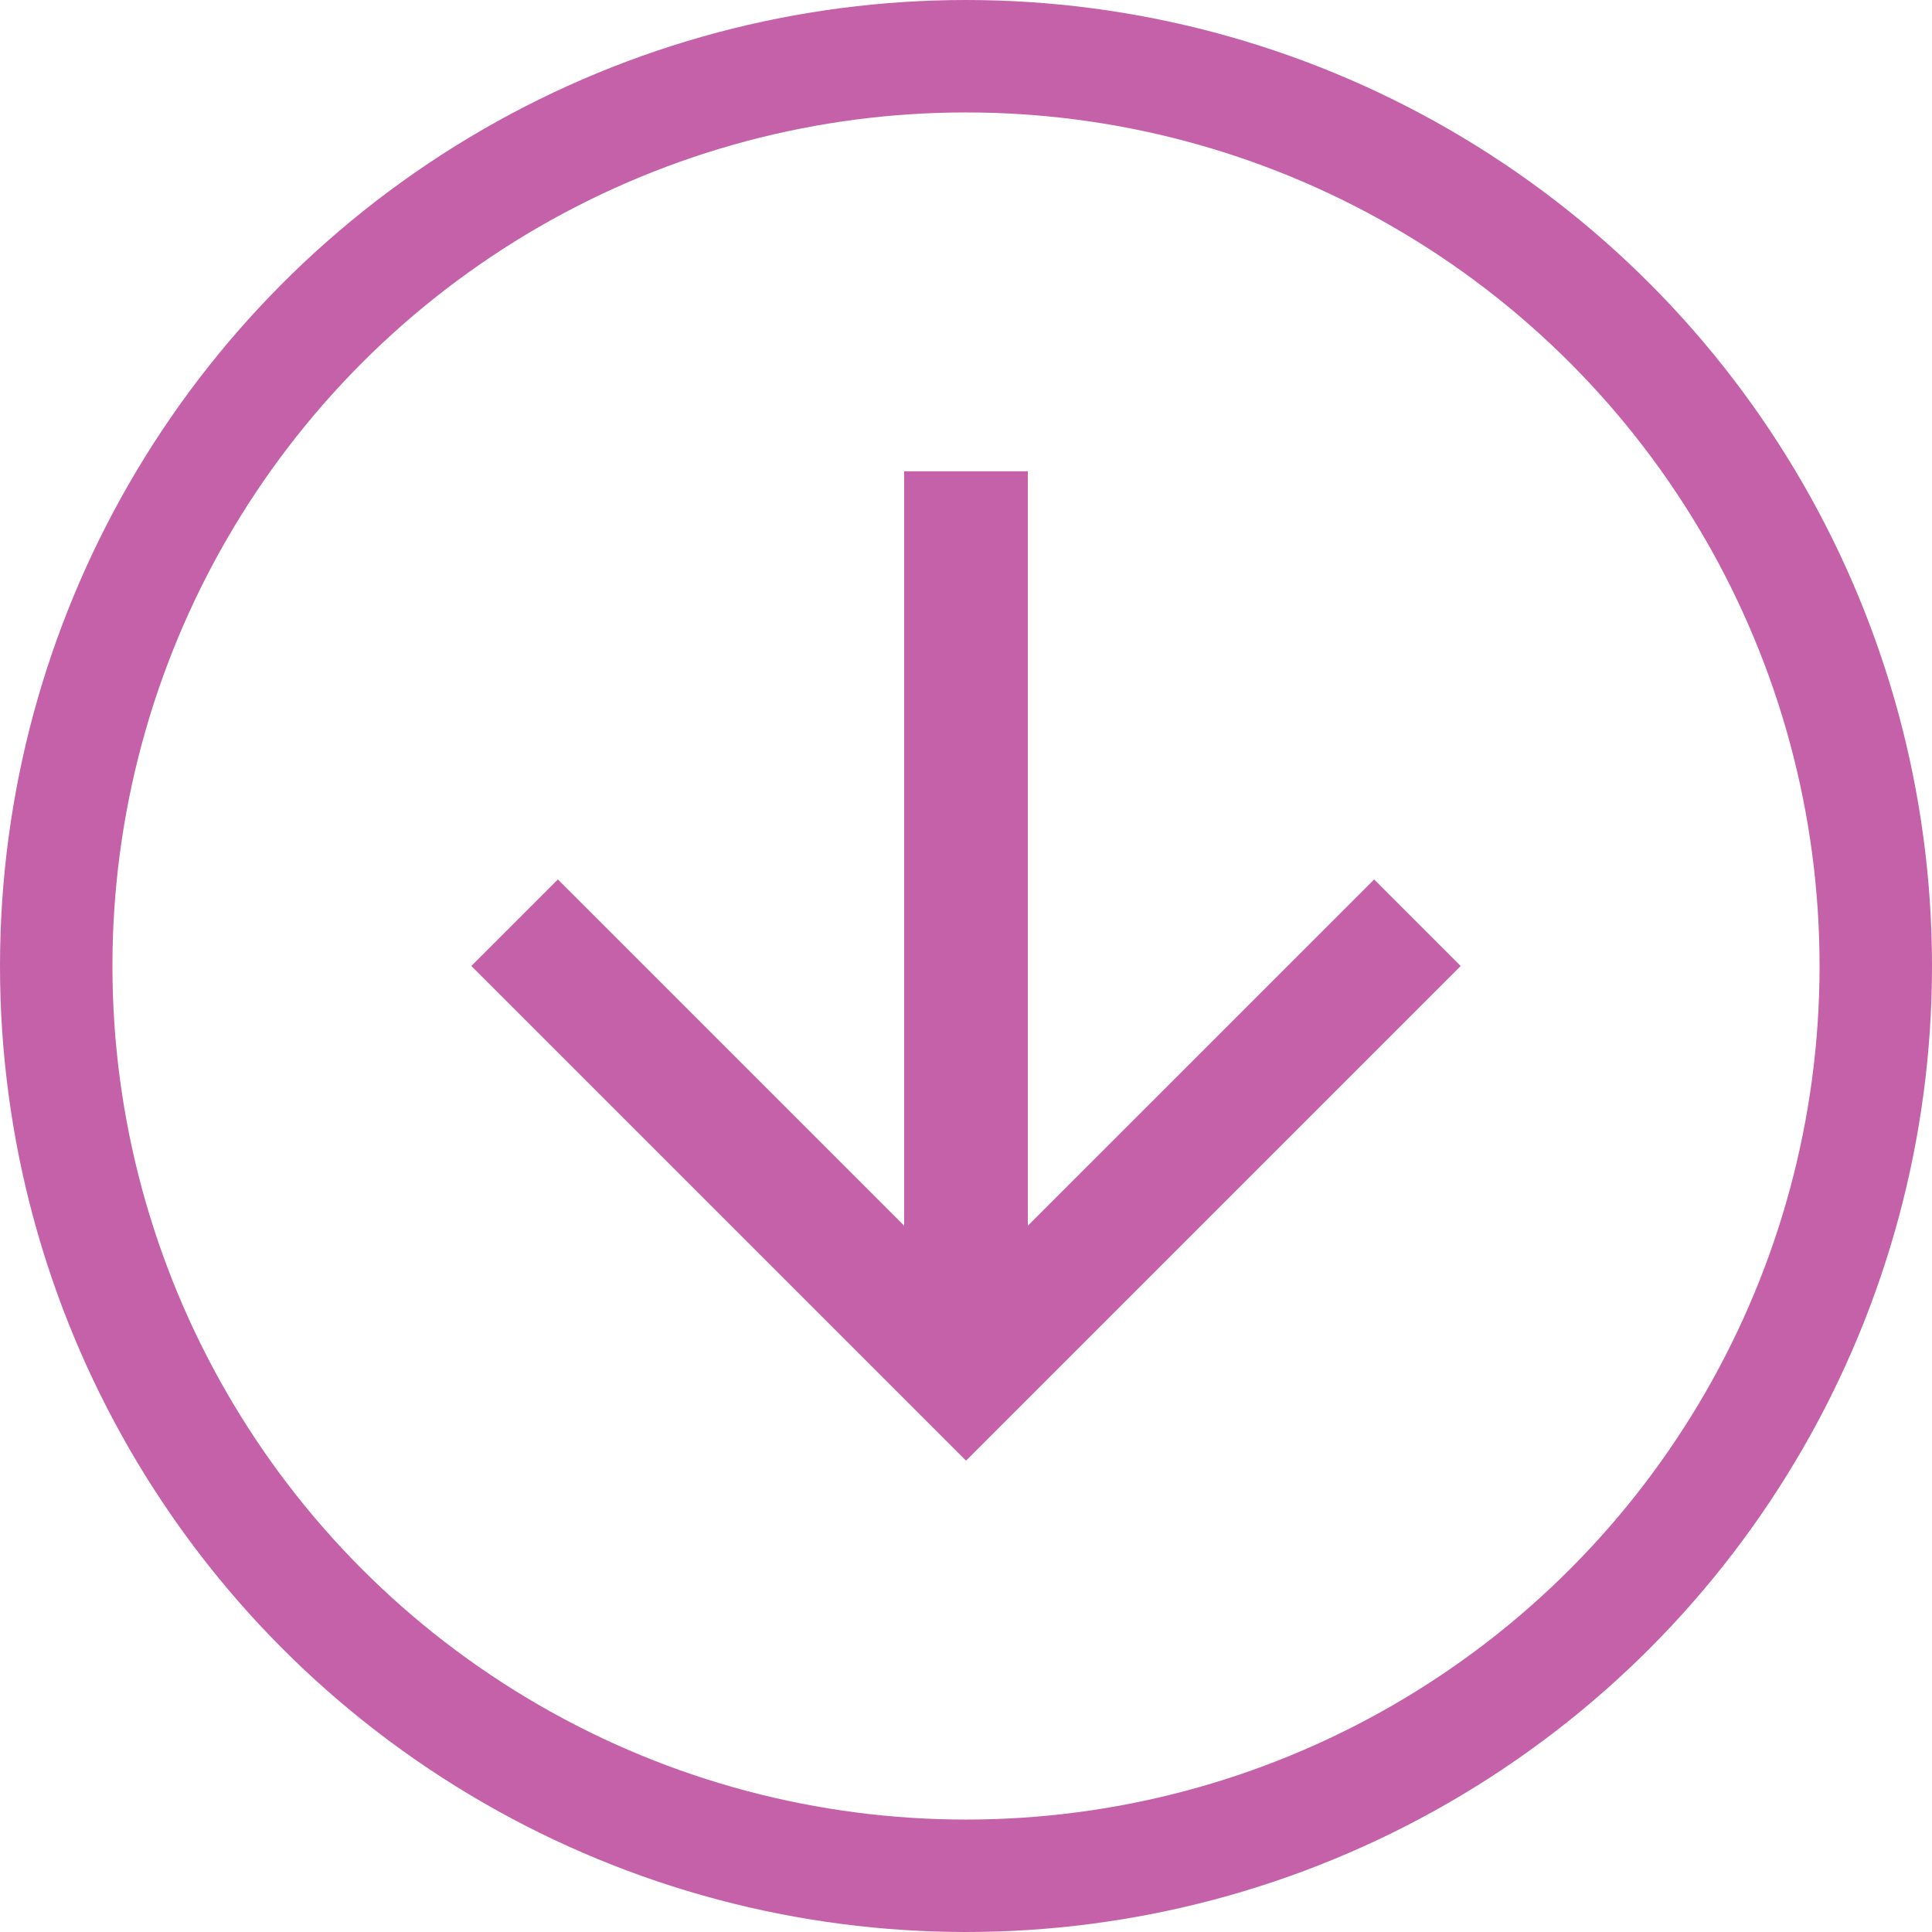 <svg xmlns="http://www.w3.org/2000/svg" width="261.2" height="261.2" viewBox="0 0 261.2 261.2">
  <g id="Group_3" data-name="Group 3" transform="translate(7.6 7.6)">
    <path id="Shape" d="M66.88,0l-11.7,11.7L101.992,58.52H0V75.24H101.992L55.176,122.056l11.7,11.7,66.88-66.88Z" transform="translate(189.88 56.12) rotate(90)" fill="rgba(190,80,160,0.9)"/>
    <circle id="Oval_2" data-name="Oval 2" cx="123" cy="123" r="123" fill="none" stroke="rgba(190,80,160,0.9)" stroke-miterlimit="10" stroke-width="15.2"/>
  </g>
</svg>
